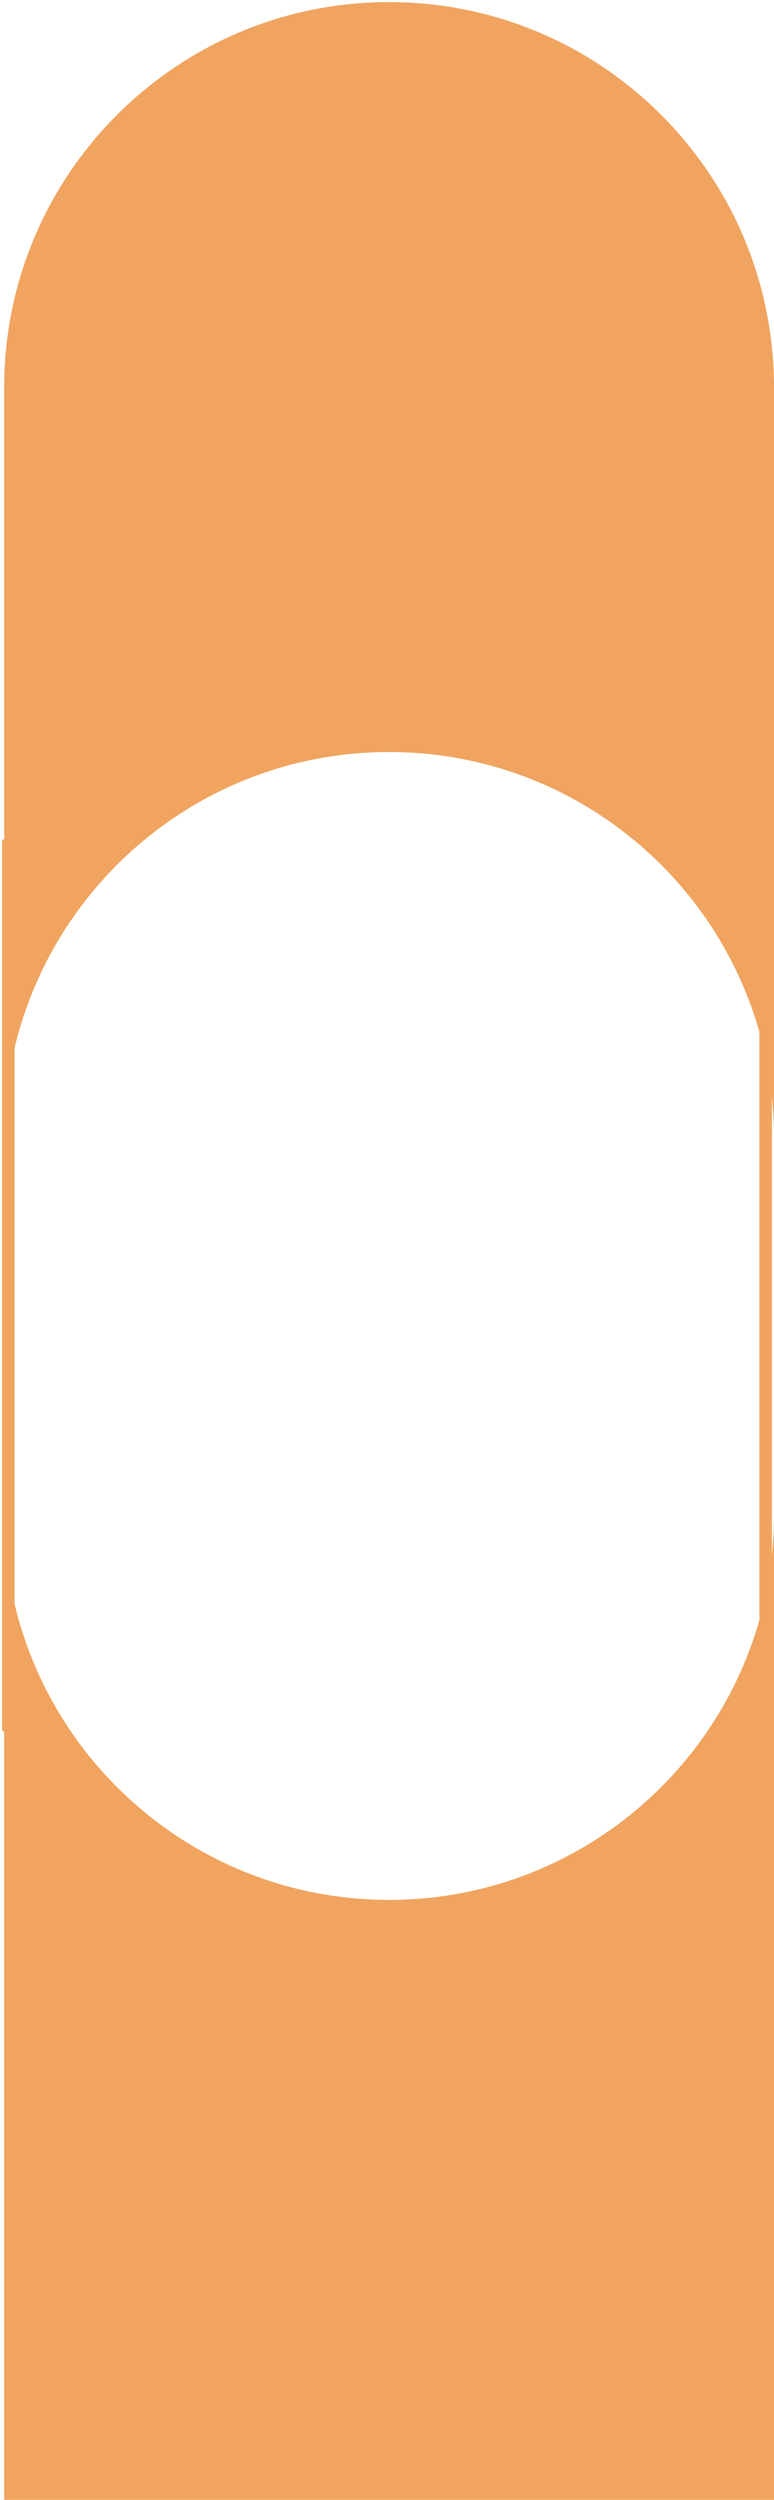 <?xml version="1.0" encoding="UTF-8"?> <svg xmlns="http://www.w3.org/2000/svg" xmlns:xlink="http://www.w3.org/1999/xlink" width="186px" height="600px" viewBox="0 0 186 600" version="1.1"><title>Group 4 Copy</title><g id="Desktop" stroke="none" stroke-width="1" fill="none" fill-rule="evenodd"><g id="ML-Home-Refersh-Desktop" transform="translate(-1355, -236)"><g id="hero-LEFT" transform="translate(0, -414.5)"><g id="shapes" transform="translate(937, 0)"><g id="Group-4-Copy" transform="translate(419, 651)"><path d="M0,363 C3.1281361e-15,414.086 41.414,455.5 92.5,455.5 C143.586,455.5 185,414.086 185,363 L185,599.5 L0,599.5 Z" id="Combined-Shape" fill="#F0A45F"></path><path d="M5.45696821e-12,0 C5.46009635e-12,51.086 41.414,92.5 92.5,92.5 C143.586,92.5 185,51.086 185,0 L185,180 C185,231.086 143.586,272.5 92.5,272.5 C41.414,272.5 5.46009635e-12,231.086 5.45696821e-12,180 Z" id="Combined-Shape-Copy" fill="#F0A45F" transform="translate(92.5, 136.25) rotate(180) translate(-92.5, -136.25)"></path><line x1="1" y1="202.5" x2="1" y2="413.5" id="Line" stroke="#F0A45F" stroke-width="3" stroke-linecap="square"></line><line x1="183" y1="215.5" x2="183" y2="426.5" id="Line-Copy" stroke="#F0A45F" stroke-width="3" stroke-linecap="square"></line></g></g></g></g></g></svg> 